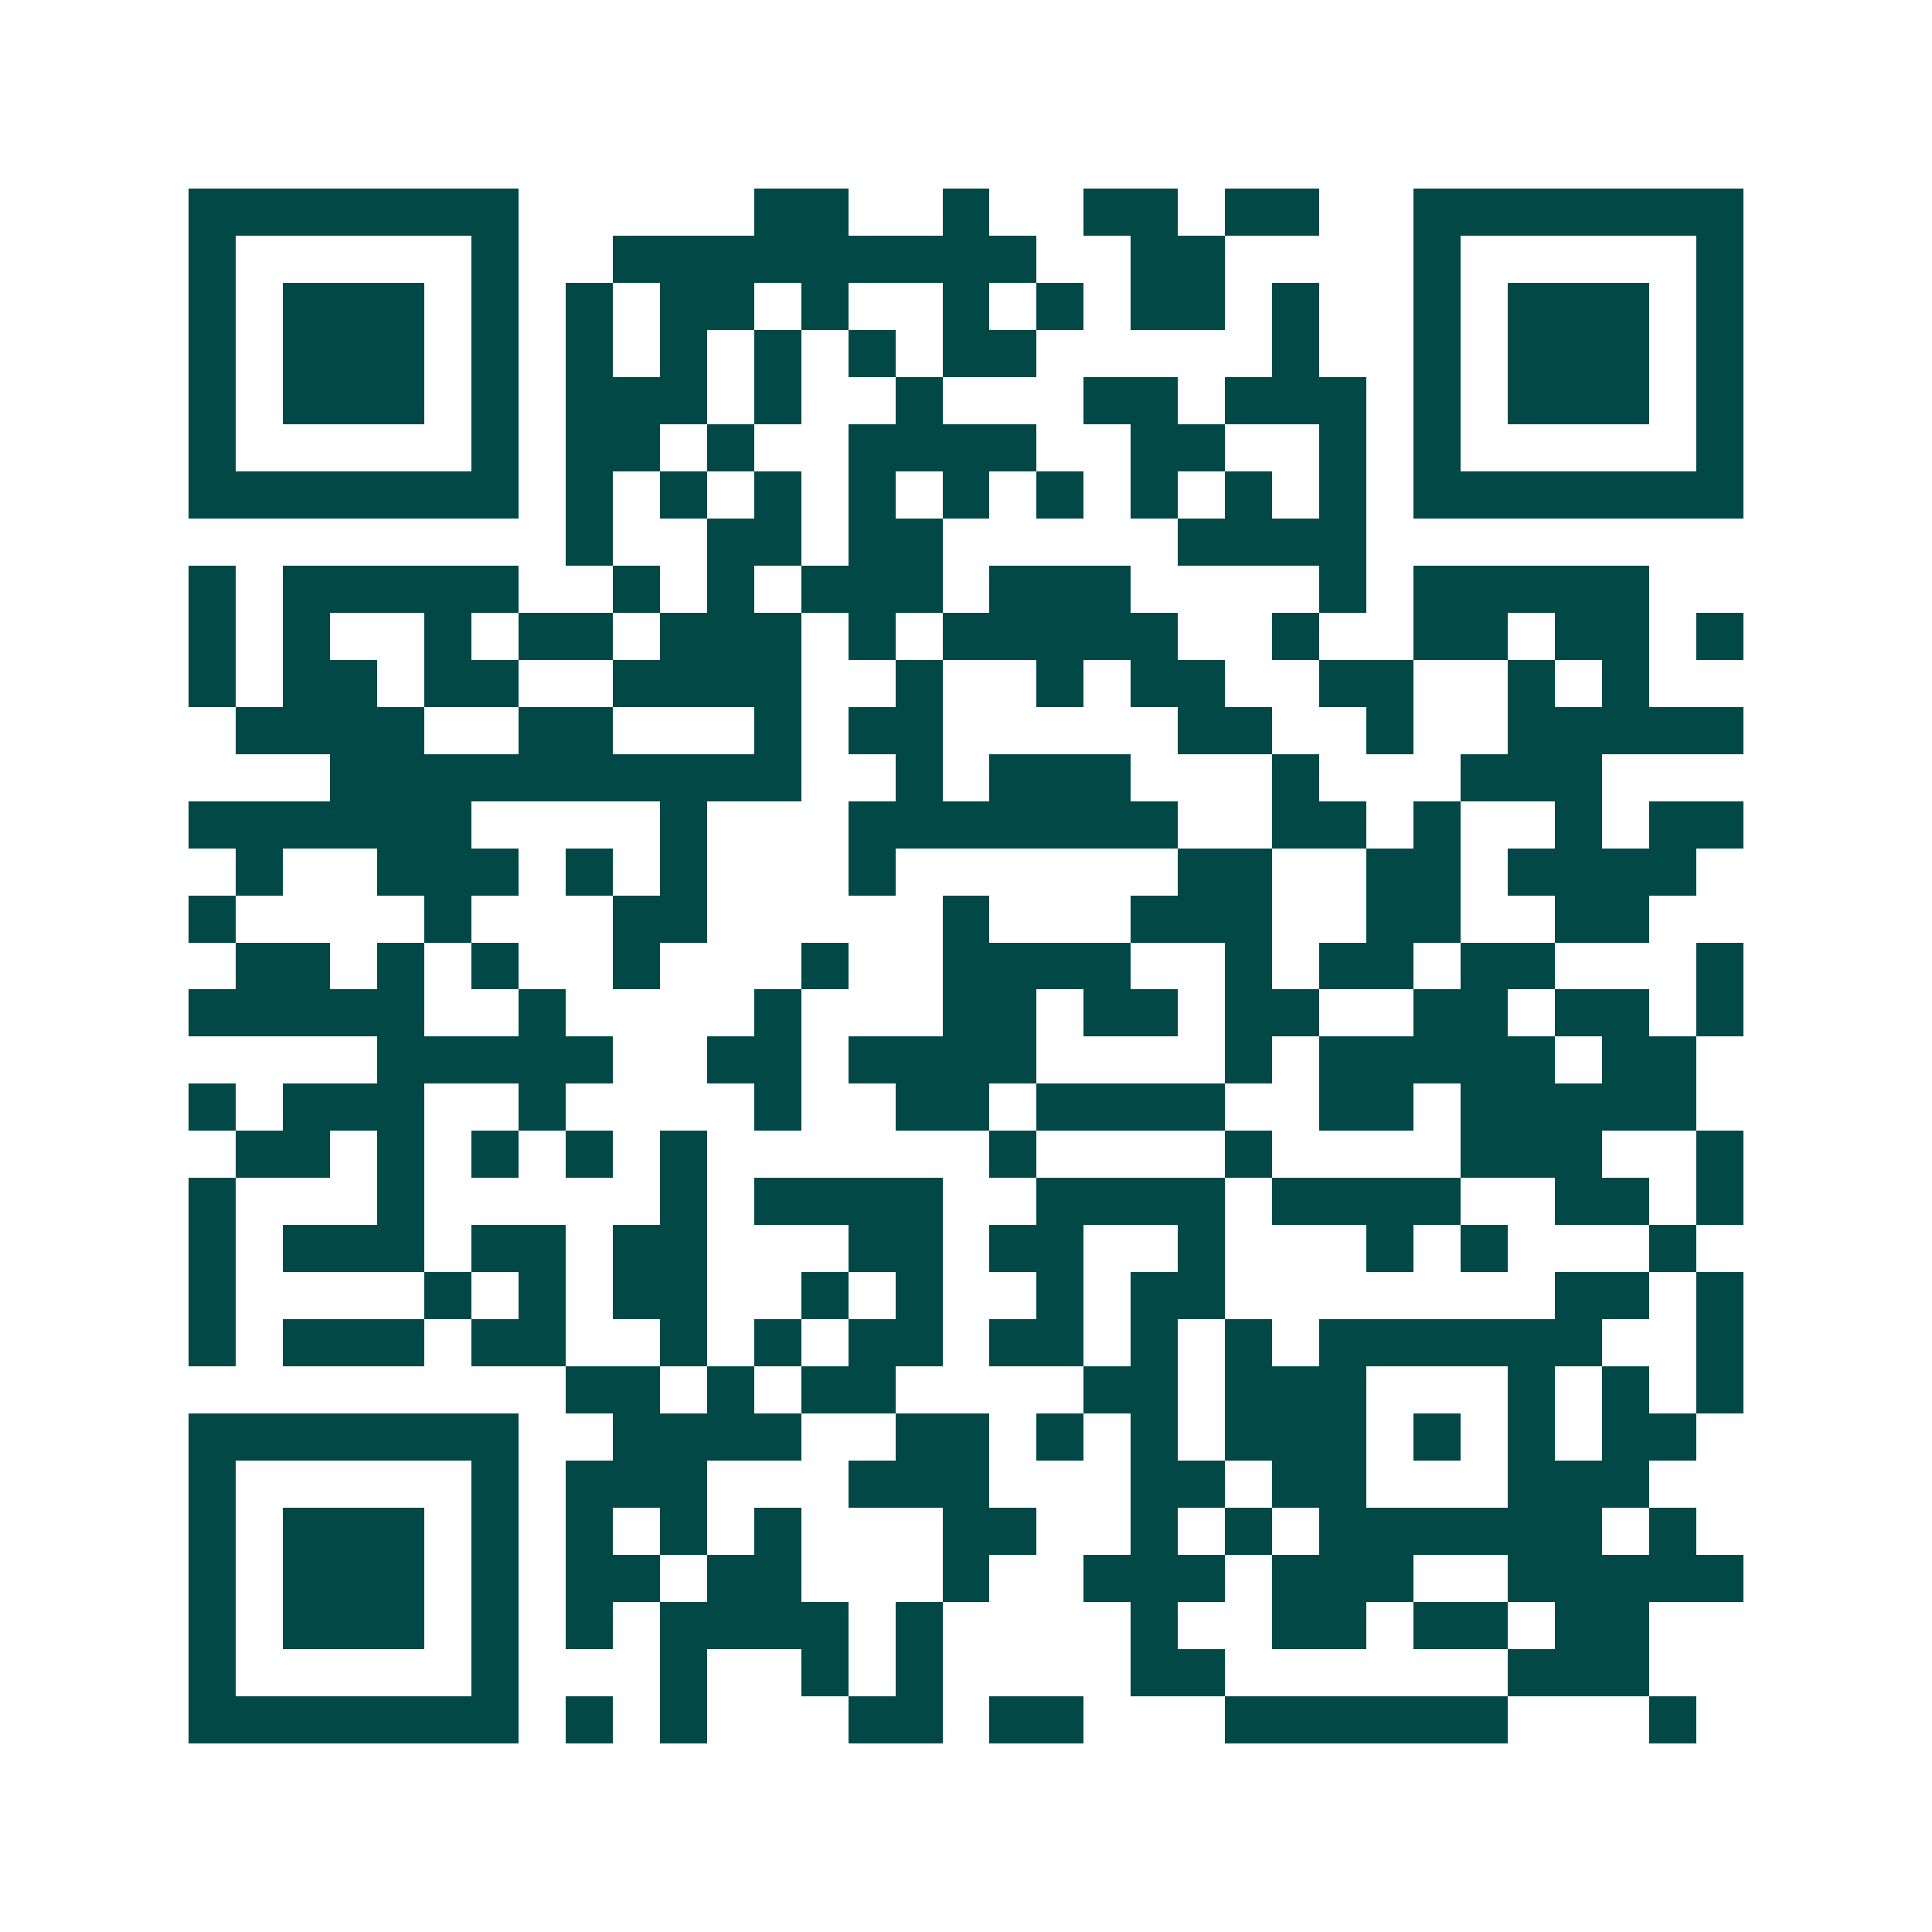 <svg xmlns="http://www.w3.org/2000/svg" width="200" height="200" viewBox="0 0 41 41" shape-rendering="crispEdges"><path fill="#ffffff" d="M0 0h41v41H0z"/><path stroke="#014847" d="M4 4.5h7m5 0h2m2 0h1m2 0h2m1 0h2m2 0h7M4 5.5h1m5 0h1m2 0h9m2 0h2m4 0h1m5 0h1M4 6.5h1m1 0h3m1 0h1m1 0h1m1 0h2m1 0h1m2 0h1m1 0h1m1 0h2m1 0h1m2 0h1m1 0h3m1 0h1M4 7.5h1m1 0h3m1 0h1m1 0h1m1 0h1m1 0h1m1 0h1m1 0h2m5 0h1m2 0h1m1 0h3m1 0h1M4 8.5h1m1 0h3m1 0h1m1 0h3m1 0h1m2 0h1m3 0h2m1 0h3m1 0h1m1 0h3m1 0h1M4 9.5h1m5 0h1m1 0h2m1 0h1m2 0h4m2 0h2m2 0h1m1 0h1m5 0h1M4 10.5h7m1 0h1m1 0h1m1 0h1m1 0h1m1 0h1m1 0h1m1 0h1m1 0h1m1 0h1m1 0h7M12 11.5h1m2 0h2m1 0h2m5 0h4M4 12.5h1m1 0h5m2 0h1m1 0h1m1 0h3m1 0h3m4 0h1m1 0h5M4 13.5h1m1 0h1m2 0h1m1 0h2m1 0h3m1 0h1m1 0h5m2 0h1m2 0h2m1 0h2m1 0h1M4 14.5h1m1 0h2m1 0h2m2 0h4m2 0h1m2 0h1m1 0h2m2 0h2m2 0h1m1 0h1M5 15.5h4m2 0h2m3 0h1m1 0h2m5 0h2m2 0h1m2 0h5M7 16.5h10m2 0h1m1 0h3m3 0h1m3 0h3M4 17.5h6m4 0h1m3 0h7m2 0h2m1 0h1m2 0h1m1 0h2M5 18.5h1m2 0h3m1 0h1m1 0h1m3 0h1m6 0h2m2 0h2m1 0h4M4 19.5h1m4 0h1m3 0h2m5 0h1m3 0h3m2 0h2m2 0h2M5 20.5h2m1 0h1m1 0h1m2 0h1m3 0h1m2 0h4m2 0h1m1 0h2m1 0h2m3 0h1M4 21.5h5m2 0h1m4 0h1m3 0h2m1 0h2m1 0h2m2 0h2m1 0h2m1 0h1M8 22.5h5m2 0h2m1 0h4m4 0h1m1 0h5m1 0h2M4 23.5h1m1 0h3m2 0h1m4 0h1m2 0h2m1 0h4m2 0h2m1 0h5M5 24.5h2m1 0h1m1 0h1m1 0h1m1 0h1m6 0h1m4 0h1m4 0h3m2 0h1M4 25.5h1m3 0h1m5 0h1m1 0h4m2 0h4m1 0h4m2 0h2m1 0h1M4 26.5h1m1 0h3m1 0h2m1 0h2m3 0h2m1 0h2m2 0h1m3 0h1m1 0h1m3 0h1M4 27.5h1m4 0h1m1 0h1m1 0h2m2 0h1m1 0h1m2 0h1m1 0h2m7 0h2m1 0h1M4 28.5h1m1 0h3m1 0h2m2 0h1m1 0h1m1 0h2m1 0h2m1 0h1m1 0h1m1 0h6m2 0h1M12 29.5h2m1 0h1m1 0h2m4 0h2m1 0h3m3 0h1m1 0h1m1 0h1M4 30.5h7m2 0h4m2 0h2m1 0h1m1 0h1m1 0h3m1 0h1m1 0h1m1 0h2M4 31.5h1m5 0h1m1 0h3m3 0h3m3 0h2m1 0h2m3 0h3M4 32.5h1m1 0h3m1 0h1m1 0h1m1 0h1m1 0h1m3 0h2m2 0h1m1 0h1m1 0h6m1 0h1M4 33.5h1m1 0h3m1 0h1m1 0h2m1 0h2m3 0h1m2 0h3m1 0h3m2 0h5M4 34.5h1m1 0h3m1 0h1m1 0h1m1 0h4m1 0h1m4 0h1m2 0h2m1 0h2m1 0h2M4 35.5h1m5 0h1m3 0h1m2 0h1m1 0h1m4 0h2m6 0h3M4 36.5h7m1 0h1m1 0h1m3 0h2m1 0h2m3 0h6m3 0h1"/></svg>
